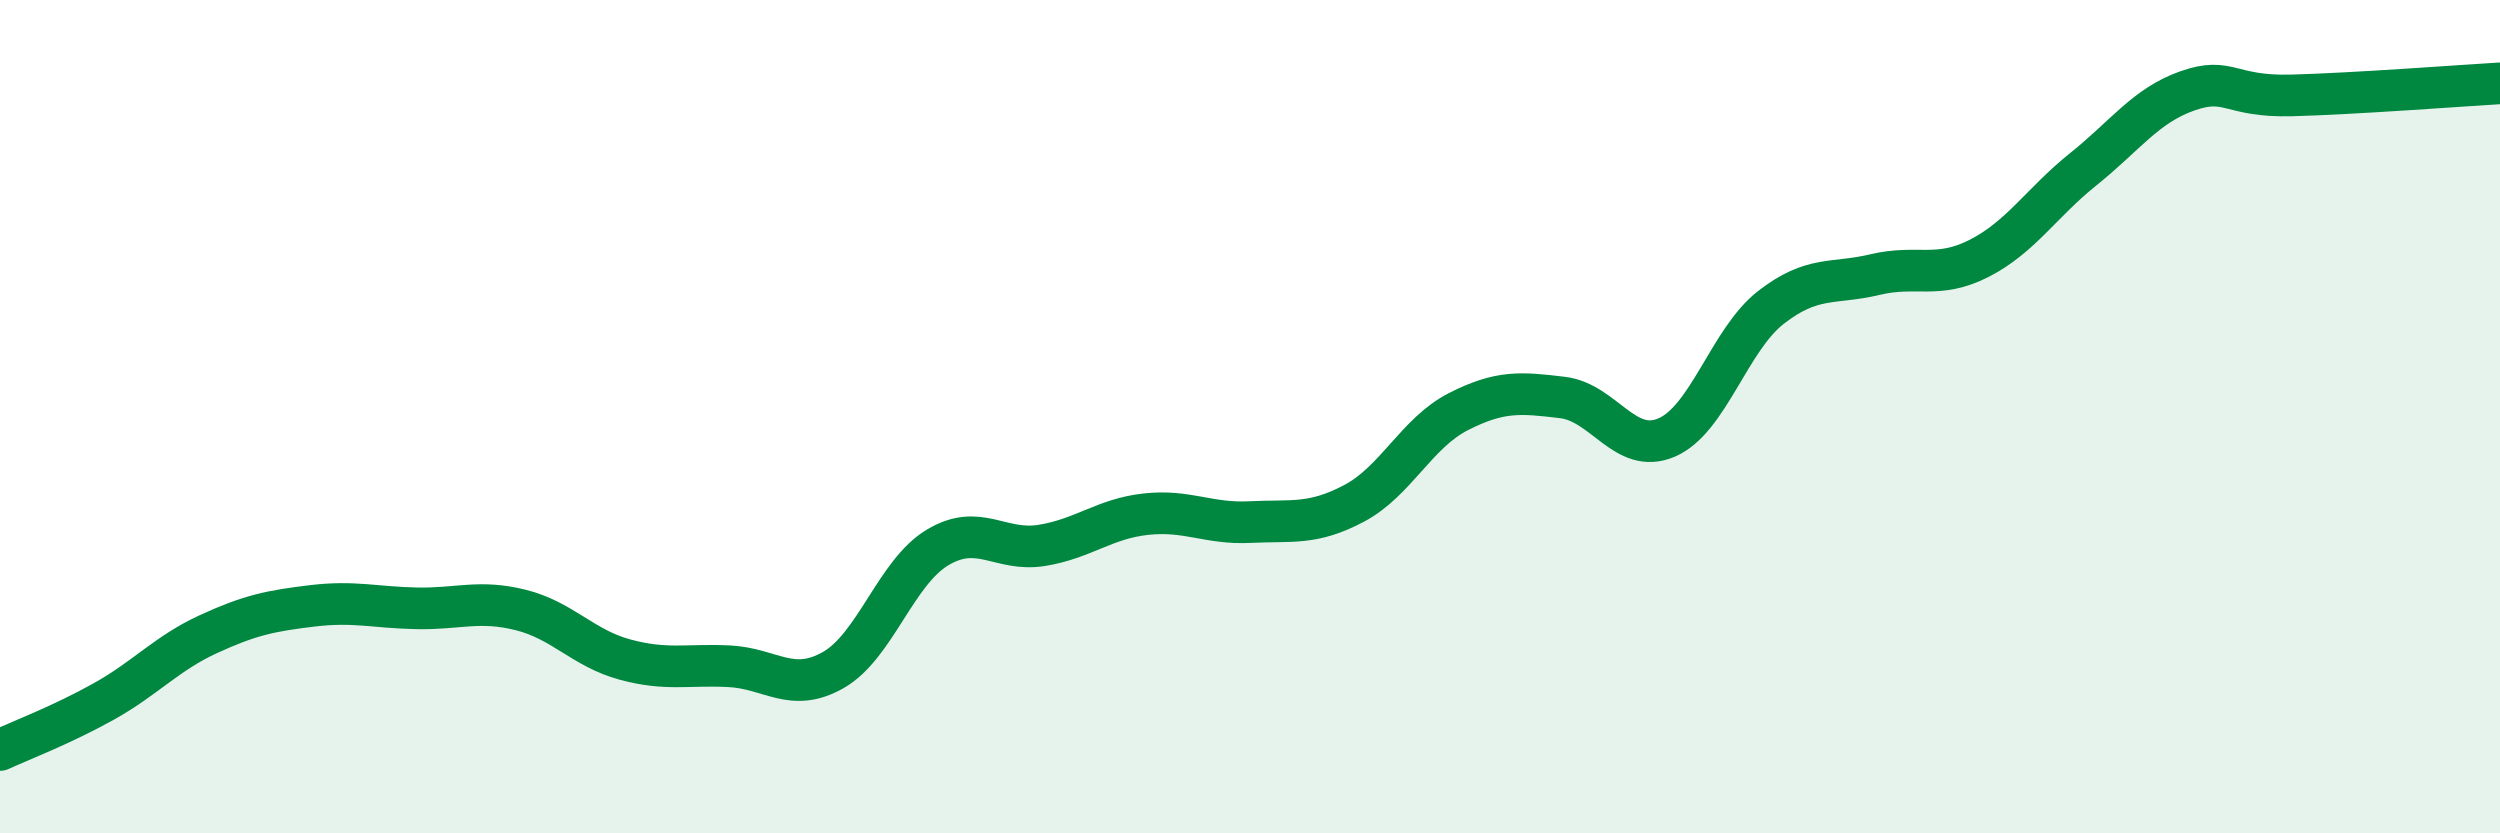 
    <svg width="60" height="20" viewBox="0 0 60 20" xmlns="http://www.w3.org/2000/svg">
      <path
        d="M 0,18 C 0.5,17.77 1.5,17.39 2.5,16.83 C 3.5,16.27 4,15.68 5,15.22 C 6,14.76 6.5,14.66 7.5,14.54 C 8.5,14.42 9,14.58 10,14.6 C 11,14.62 11.5,14.39 12.5,14.64 C 13.5,14.89 14,15.56 15,15.83 C 16,16.1 16.5,15.94 17.5,15.99 C 18.5,16.04 19,16.65 20,16.08 C 21,15.51 21.5,13.74 22.5,13.14 C 23.5,12.54 24,13.25 25,13.09 C 26,12.93 26.5,12.45 27.5,12.34 C 28.5,12.23 29,12.58 30,12.53 C 31,12.48 31.5,12.61 32.5,12.08 C 33.5,11.55 34,10.39 35,9.88 C 36,9.37 36.5,9.42 37.5,9.54 C 38.5,9.66 39,10.93 40,10.5 C 41,10.07 41.5,8.16 42.5,7.38 C 43.5,6.6 44,6.83 45,6.59 C 46,6.35 46.5,6.71 47.5,6.2 C 48.5,5.69 49,4.86 50,4.06 C 51,3.26 51.5,2.53 52.5,2.18 C 53.5,1.83 53.5,2.33 55,2.29 C 56.5,2.25 59,2.06 60,2L60 20L0 20Z"
        fill="#008740"
        opacity="0.1"
        stroke-linecap="round"
        stroke-linejoin="round"
      />
      <path
        d="M 0,18 C 0.5,17.77 1.5,17.39 2.5,16.83 C 3.5,16.27 4,15.68 5,15.22 C 6,14.76 6.5,14.66 7.5,14.54 C 8.5,14.42 9,14.58 10,14.6 C 11,14.62 11.5,14.39 12.5,14.64 C 13.5,14.89 14,15.56 15,15.83 C 16,16.1 16.5,15.94 17.5,15.99 C 18.5,16.04 19,16.65 20,16.08 C 21,15.51 21.5,13.74 22.5,13.14 C 23.5,12.54 24,13.25 25,13.09 C 26,12.93 26.5,12.45 27.5,12.34 C 28.5,12.23 29,12.58 30,12.53 C 31,12.48 31.5,12.61 32.5,12.08 C 33.5,11.55 34,10.39 35,9.88 C 36,9.37 36.5,9.42 37.5,9.54 C 38.5,9.66 39,10.93 40,10.5 C 41,10.07 41.5,8.16 42.5,7.38 C 43.5,6.6 44,6.83 45,6.59 C 46,6.35 46.5,6.71 47.5,6.2 C 48.5,5.69 49,4.86 50,4.06 C 51,3.26 51.5,2.53 52.5,2.18 C 53.5,1.83 53.5,2.33 55,2.29 C 56.5,2.25 59,2.06 60,2"
        stroke="#008740"
        stroke-width="1"
        fill="none"
        stroke-linecap="round"
        stroke-linejoin="round"
      />
    </svg>
  
